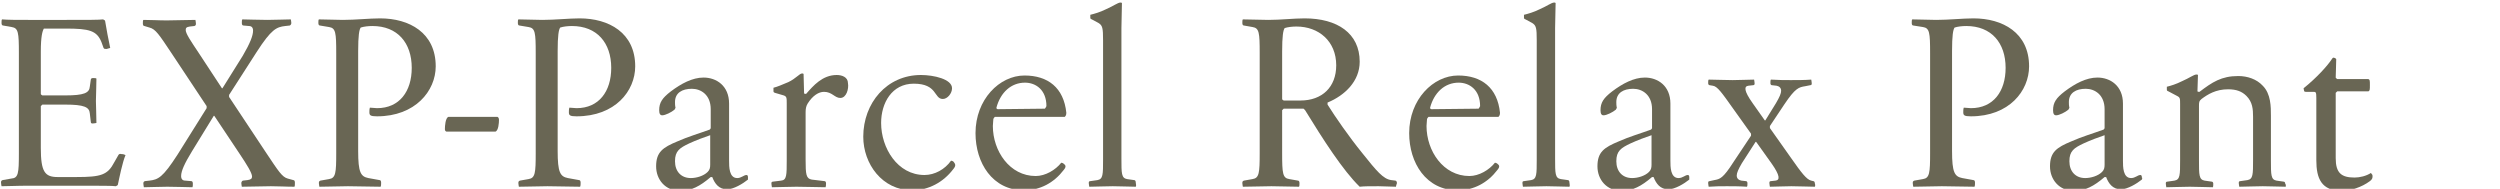 <?xml version="1.0" encoding="utf-8"?>
<!-- Generator: Adobe Illustrator 24.3.0, SVG Export Plug-In . SVG Version: 6.00 Build 0)  -->
<svg version="1.1" id="レイヤー_1" xmlns="http://www.w3.org/2000/svg" xmlns:xlink="http://www.w3.org/1999/xlink" x="0px"
	 y="0px" viewBox="0 0 490 37" style="enable-background:new 0 0 490 37;" xml:space="preserve">
<style type="text/css">
	.st0{enable-background:new    ;}
	.st1{fill:#696654;}
</style>
<g class="st0">
	<path class="st1" d="M23.1,36.2c0,0.1-0.2,0.2-0.4,0.3c-0.5-0.1-3.2-0.1-7.7-0.1H5.6c-2.4,0-3.9,0.1-5.3,0.1c0-0.1-0.1-0.4-0.1-0.7
		c0-0.2,0-0.4,0.3-0.5l1.7-0.3C3.6,34.9,3.7,34,3.7,30V10.4c0-4-0.1-4.9-1.4-5.1L0.6,5c-0.2,0-0.3-0.2-0.3-0.5c0-0.3,0-0.6,0.1-0.7
		c1.1,0.1,3,0.1,5.2,0.1h7.3c4.4,0,6.6,0,7.3-0.1c0.2,0.1,0.4,0.2,0.4,0.3c0.2,1.3,0.7,3.9,1,5.3c-0.1,0-0.3,0.1-0.7,0.2
		c-0.3,0-0.5,0-0.6-0.2l-0.4-1.1c-0.9-2.3-2.4-2.7-7-2.7H8.6C8.3,6.1,8,7.2,8,10.1v8.3c0,0.1,0.1,0.2,0.3,0.3h4.5
		c3.7,0,4.7-0.5,4.8-1.7l0.2-1.4c0-0.2,0.2-0.3,0.4-0.3c0.3,0,0.6,0,0.7,0.1c0,1.7-0.1,3.3-0.1,4.4c0,1.1,0.1,2.6,0.1,4.3
		c-0.1,0-0.4,0.1-0.7,0.1c-0.2,0-0.4,0-0.4-0.3l-0.2-1.7c-0.1-1.2-1.1-1.7-4.8-1.7H8.3c-0.1,0.1-0.2,0.2-0.3,0.3V29
		c0,4.7,0.8,5.7,3.3,5.7H15c4.8,0,6.1-0.4,7.4-2.9l0.8-1.4c0.1-0.2,0.3-0.3,0.6-0.2c0.4,0,0.6,0.1,0.8,0.2
		C24,31.8,23.4,34.8,23.1,36.2z"/>
	<path class="st1" d="M57.7,36.6c-1.8,0-2.8-0.1-4.6-0.1c-1.8,0-3.9,0.1-5.7,0.1c0-0.1-0.1-0.4-0.1-0.7c0-0.2,0.1-0.4,0.3-0.5
		l0.9-0.1c0.7-0.1,0.9-0.3,0.9-0.7c0-0.7-1-2.3-2.4-4.4l-5-7.5h-0.1l-4.3,7c-1.4,2.3-2.1,3.8-2.1,4.8c0,0.6,0.3,0.9,0.8,0.9l1.2,0.1
		c0.2,0,0.3,0.2,0.3,0.5c0,0.3,0,0.6-0.1,0.7c-0.9,0-3-0.1-4.9-0.1c-1.4,0-3.7,0.1-4.6,0.1c0-0.1-0.1-0.4-0.1-0.7
		c0-0.2,0-0.4,0.3-0.5l0.9-0.1c1.7-0.2,2.6-0.6,5.5-5.1l5.7-9.1c0-0.2,0-0.3,0-0.4l-6.9-10.4c-2.4-3.6-3.1-4.7-4.3-5l-1-0.3
		c-0.2,0-0.3-0.2-0.3-0.5c0-0.3,0-0.6,0.1-0.7c1.8,0,2.8,0.1,4.6,0.1c1.8,0,3.8-0.1,5.6-0.1c0,0.1,0.1,0.4,0.1,0.7
		c0,0.2,0,0.4-0.3,0.5l-0.9,0.1c-0.7,0.1-0.8,0.3-0.8,0.7c0,0.7,1.1,2.3,2.5,4.4l4.6,7h0.1l4-6.4C49,8.5,49.6,7,49.6,6
		c0-0.6-0.3-0.9-0.8-0.9L47.7,5c-0.2,0-0.3-0.2-0.3-0.5c0-0.3,0-0.6,0.1-0.7c0.9,0,3,0.1,4.9,0.1c1.4,0,3.8-0.1,4.6-0.1
		c0,0.1,0.1,0.4,0.1,0.7c0,0.2-0.1,0.4-0.3,0.5l-0.9,0.1c-1.7,0.2-2.7,0.6-5.6,5.1l-5.4,8.4c0,0.2,0,0.3,0,0.4l7.3,11
		c2.4,3.6,3.1,4.7,4.2,5l1.1,0.3c0.2,0,0.3,0.2,0.3,0.5C57.8,36.2,57.8,36.5,57.7,36.6z"/>
	<path class="st1" d="M73.9,22.8c-1.3,0-1.5-0.2-1.5-0.8c0-0.3,0-0.6,0.1-0.9c0.4,0,1,0.1,1.4,0.1c4.4,0,6.8-3.3,6.8-7.9
		c0-4.9-2.8-8.2-7.7-8.2c-0.8,0-1.7,0.1-2.3,0.3c-0.3,0.4-0.5,1.6-0.5,4.6v19.6c0,4.2,0.5,5,2,5.3l2.2,0.4c0.2,0,0.3,0.2,0.3,0.5
		c0,0.3,0,0.6-0.1,0.8c-1.8,0-4.7-0.1-6.4-0.1c-1.8,0-3.7,0.1-5.6,0.1c0-0.1-0.1-0.4-0.1-0.7c0-0.2,0-0.4,0.3-0.5l1.7-0.3
		c1.3-0.2,1.4-1.2,1.4-5.1V10.4c0-4-0.1-4.9-1.4-5.1L62.7,5c-0.2,0-0.3-0.2-0.3-0.5c0-0.3,0-0.6,0.1-0.7c1.8,0,2.9,0.1,4.7,0.1
		c2.5,0,5.2-0.3,7.3-0.3c5.7,0,10.9,2.8,10.9,9.4C85.4,17.8,81.4,22.8,73.9,22.8z"/>
	<path class="st1" d="M97.1,25.8h-9.6c-0.2-0.1-0.3-0.2-0.3-0.5c0-0.6,0.1-2.2,0.7-2.4h9.6c0.2,0.1,0.3,0.3,0.3,0.6
		C97.8,24.1,97.7,25.6,97.1,25.8z"/>
	<path class="st1" d="M113,22.8c-1.3,0-1.5-0.2-1.5-0.8c0-0.3,0-0.6,0.1-0.9c0.4,0,1,0.1,1.4,0.1c4.4,0,6.8-3.3,6.8-7.9
		c0-4.9-2.8-8.2-7.7-8.2c-0.8,0-1.7,0.1-2.3,0.3c-0.3,0.4-0.5,1.6-0.5,4.6v19.6c0,4.2,0.5,5,2,5.3l2.2,0.4c0.2,0,0.3,0.2,0.3,0.5
		c0,0.3,0,0.6-0.1,0.8c-1.8,0-4.7-0.1-6.4-0.1c-1.8,0-3.7,0.1-5.6,0.1c0-0.1-0.1-0.4-0.1-0.7c0-0.2,0-0.4,0.3-0.5l1.7-0.3
		c1.3-0.2,1.4-1.2,1.4-5.1V10.4c0-4-0.1-4.9-1.4-5.1L101.8,5c-0.2,0-0.3-0.2-0.3-0.5c0-0.3,0-0.6,0.1-0.7c1.8,0,2.9,0.1,4.7,0.1
		c2.5,0,5.2-0.3,7.3-0.3c5.7,0,10.9,2.8,10.9,9.4C124.5,17.8,120.6,22.8,113,22.8z"/>
	<path class="st1" d="M146.6,35.2c-1,0.8-2.8,1.9-4.1,1.9c-1.6,0-2.4-1.1-2.9-2.4c-0.1,0-0.1,0-0.3,0c-2.1,1.8-3.8,2.7-6,2.7
		c-2.9,0-4.7-2.2-4.7-4.8c0-2.8,1.3-3.7,4.2-4.9c2-0.9,4.4-1.6,6.3-2.3c0.1-0.1,0.2-0.2,0.2-0.3v-3.7c0-2.8-1.9-4-3.7-4
		c-1.9,0-3.3,0.8-3.3,2.6c0,0.3,0,0.7,0.1,1.1c0,0.1-0.1,0.2-0.2,0.4c-0.6,0.5-1.8,1.1-2.4,1.1c-0.4,0-0.6-0.3-0.6-1
		c0-1.5,0.6-2.4,2.3-3.7c2-1.5,4.2-2.7,6.4-2.7c2.5,0,5,1.6,5,5.1v11.2c0,1.2,0,3.4,1.6,3.4c0.8,0,1.3-0.6,1.8-0.6
		c0.3,0,0.3,0.3,0.3,0.5C146.6,34.8,146.6,35,146.6,35.2z M139.2,26.5c-1.2,0.4-2.8,1-4.1,1.6c-1.9,0.9-2.8,1.5-2.8,3.5
		s1.2,3.3,3.1,3.3c1.1,0,2.5-0.4,3.3-1.2c0.4-0.4,0.5-0.8,0.5-1.4V26.5z"/>
	<path class="st1" d="M164.7,19.2c-1.1,0-1.6-1.2-3.2-1.2c-1,0-2.2,0.7-3.2,2.3c-0.3,0.5-0.4,1-0.4,1.7v9.3c0,2.9,0.1,3.7,1.2,3.9
		l2.5,0.3c0.2,0,0.3,0.2,0.3,0.4c0,0.3,0,0.6-0.1,0.8c-0.8,0-4.5-0.1-5.7-0.1c-1.2,0-4,0.1-4.8,0.1c0-0.1-0.1-0.4-0.1-0.7
		c0-0.2,0-0.4,0.3-0.4l1.6-0.2c1.1-0.1,1.1-1.1,1.1-4V20.3c0-1.1,0-1.4-0.6-1.6l-1.7-0.5c-0.3-0.1-0.3-0.2-0.3-0.4
		c0-0.1,0-0.5,0-0.6c0.8-0.2,1.7-0.6,2.9-1.1c1.5-0.7,2.2-1.7,2.7-1.7c0.2,0,0.2,0,0.3,0.1l0.1,3.8c0.1,0.1,0.2,0.1,0.4,0.1
		c1.4-1.6,3.2-3.7,6-3.7c1,0,2.2,0.4,2.2,1.6C166.4,17.4,165.9,19.2,164.7,19.2z"/>
	<path class="st1" d="M186.8,33.2c-1.9,2.5-4.8,4.1-8,4.1c-5.9,0-9.6-5.2-9.6-10.5c0-6.6,4.6-12.1,11.3-12.1c2.5,0,6.1,0.8,6.1,2.6
		c0,1-0.9,2.1-1.8,2.1c-1.8,0-1-3-5.7-3c-4.3,0-6.4,3.8-6.4,7.7c0,4.9,3.2,10.2,8.5,10.2c2,0,4-1.1,5.2-2.8c0.2,0,0.4,0.1,0.5,0.2
		C187.3,32.2,187.4,32.5,186.8,33.2z"/>
	<path class="st1" d="M208.7,22.9H195c-0.1,0.1-0.2,0.2-0.3,0.4c0,0.3-0.1,1-0.1,1.4c0,4.9,3.3,9.8,8.4,9.8c1.9,0,3.9-1.2,5-2.6
		c0.2,0,0.4,0.1,0.5,0.2c0.4,0.3,0.5,0.6,0,1.2c-1.9,2.5-4.6,4-7.8,4c-6.2,0-9.5-5.4-9.5-11.2c0-6.6,4.7-11.3,9.6-11.3
		c4.6,0,7.7,2.4,8.2,7.3C209,22.5,208.9,22.7,208.7,22.9z M200.9,16.2c-2.7,0-4.8,1.9-5.6,4.9c0,0.2,0.1,0.3,0.3,0.3l9.2-0.1
		c0.1-0.1,0.2-0.3,0.3-0.5C205.1,17.6,203,16.2,200.9,16.2z"/>
	<path class="st1" d="M222.6,36.6c-0.8,0-3.3-0.1-4.5-0.1c-1.2,0-3.8,0.1-4.6,0.1c0-0.1-0.1-0.4-0.1-0.7c0-0.2,0-0.4,0.3-0.4
		l1.4-0.2c1.1-0.2,1.1-1.1,1.1-4V7.9c0-2.4-0.1-2.9-0.9-3.4L214,3.8c-0.3-0.1-0.3-0.2-0.3-0.4c0-0.1,0-0.4,0-0.5
		c0.8-0.2,1.9-0.5,3.1-1.1c1.4-0.6,2.3-1.3,2.8-1.3c0.2,0,0.2,0,0.3,0.1c0,1.6-0.1,3.3-0.1,4.9v25.6c0,2.9,0,3.8,1.1,4l1.4,0.2
		c0.2,0,0.3,0.2,0.3,0.4C222.7,36.2,222.7,36.5,222.6,36.6z"/>
	<path class="st1" d="M273.6,36.6c-0.8,0-2.6-0.1-3.4-0.1c-1.8,0-2.8,0-3.7,0.1c-3.3-3.2-7.2-9.3-10.7-15c-0.1-0.1-0.2-0.2-0.3-0.3
		h-3.9c-0.1,0.1-0.2,0.2-0.3,0.3V30c0,4,0.1,4.9,1.4,5.1l1.7,0.3c0.2,0,0.3,0.2,0.3,0.5c0,0.3,0,0.6-0.1,0.7c-1.8,0-3.6-0.1-5.4-0.1
		s-3.7,0.1-5.6,0.1c0-0.1-0.1-0.4-0.1-0.7c0-0.2,0-0.4,0.3-0.5l1.7-0.3c1.3-0.2,1.4-1.2,1.4-5.1V10.4c0-4-0.1-4.9-1.4-5.1L243.8,5
		c-0.2,0-0.3-0.2-0.3-0.5c0-0.3,0-0.6,0.1-0.7c1.8,0,3.2,0.1,5,0.1c2.5,0,4.9-0.3,7.1-0.3c6.4,0,10.8,2.9,10.8,8.5
		c0,3.8-2.9,6.6-6.3,8c0,0.2,0,0.2,0,0.4c1.5,2.4,4.2,6.3,6.8,9.5c2.8,3.5,4.1,5.1,5.7,5.3l0.8,0.1c0.2,0,0.3,0.3,0.3,0.5
		C273.7,36.2,273.6,36.5,273.6,36.6z M254.1,5.2c-0.8,0-1.7,0.1-2.3,0.3c-0.3,0.4-0.5,1.6-0.5,4.6v9.3c0,0.1,0.1,0.2,0.3,0.3h3.3
		c4.2,0,7-2.6,7-6.9C261.9,8.1,258.5,5.2,254.1,5.2z"/>
	<path class="st1" d="M293.7,22.9H280c-0.1,0.1-0.2,0.2-0.3,0.4c0,0.3-0.1,1-0.1,1.4c0,4.9,3.3,9.8,8.4,9.8c1.9,0,3.9-1.2,5-2.6
		c0.2,0,0.4,0.1,0.5,0.2c0.4,0.3,0.5,0.6,0,1.2c-1.9,2.5-4.6,4-7.8,4c-6.2,0-9.5-5.4-9.5-11.2c0-6.6,4.7-11.3,9.6-11.3
		c4.6,0,7.7,2.4,8.2,7.3C294,22.5,293.9,22.7,293.7,22.9z M285.9,16.2c-2.7,0-4.8,1.9-5.6,4.9c0,0.2,0.1,0.3,0.3,0.3l9.2-0.1
		c0.1-0.1,0.2-0.3,0.3-0.5C290.1,17.6,288,16.2,285.9,16.2z"/>
	<path class="st1" d="M307.6,36.6c-0.8,0-3.3-0.1-4.5-0.1c-1.2,0-3.8,0.1-4.6,0.1c0-0.1-0.1-0.4-0.1-0.7c0-0.2,0-0.4,0.3-0.4
		l1.4-0.2c1.1-0.2,1.1-1.1,1.1-4V7.9c0-2.4-0.1-2.9-0.9-3.4L299,3.8c-0.3-0.1-0.3-0.2-0.3-0.4c0-0.1,0-0.4,0-0.5
		c0.8-0.2,1.9-0.5,3.1-1.1c1.4-0.6,2.3-1.3,2.8-1.3c0.2,0,0.2,0,0.3,0.1c0,1.6-0.1,3.3-0.1,4.9v25.6c0,2.9,0,3.8,1.1,4l1.4,0.2
		c0.2,0,0.3,0.2,0.3,0.4C307.7,36.2,307.7,36.5,307.6,36.6z"/>
	<path class="st1" d="M331.1,35.2c-1,0.8-2.8,1.9-4.1,1.9c-1.6,0-2.4-1.1-2.9-2.4c-0.1,0-0.1,0-0.3,0c-2.1,1.8-3.8,2.7-6,2.7
		c-2.9,0-4.7-2.2-4.7-4.8c0-2.8,1.3-3.7,4.2-4.9c2-0.9,4.4-1.6,6.3-2.3c0.1-0.1,0.2-0.2,0.2-0.3v-3.7c0-2.8-1.9-4-3.7-4
		c-1.9,0-3.3,0.8-3.3,2.6c0,0.3,0,0.7,0.1,1.1c0,0.1-0.1,0.2-0.2,0.4c-0.6,0.5-1.8,1.1-2.4,1.1c-0.4,0-0.6-0.3-0.6-1
		c0-1.5,0.6-2.4,2.3-3.7c2-1.5,4.2-2.7,6.4-2.7c2.5,0,5,1.6,5,5.1v11.2c0,1.2,0,3.4,1.6,3.4c0.8,0,1.3-0.6,1.8-0.6
		c0.3,0,0.3,0.3,0.3,0.5C331.1,34.8,331.1,35,331.1,35.2z M323.7,26.5c-1.2,0.4-2.8,1-4.1,1.6c-1.9,0.9-2.8,1.5-2.8,3.5
		s1.2,3.3,3.1,3.3c1.1,0,2.5-0.4,3.3-1.2c0.4-0.4,0.5-0.8,0.5-1.4V26.5z"/>
	<path class="st1" d="M355.7,36.6c-0.8,0-3.4-0.1-4.6-0.1s-3.4,0.1-4.2,0.1c0-0.1-0.1-0.4-0.1-0.7c0-0.2,0-0.4,0.3-0.4l0.9-0.1
		c0.9-0.1,0.9-1-0.8-3.4l-3-4.2h-0.1l-2.7,4.2c-0.7,1.2-1,1.9-1,2.4c0,0.6,0.4,0.9,0.9,1l0.9,0.1c0.2,0,0.3,0.2,0.3,0.4
		c0,0.3,0,0.6-0.1,0.7c-1.5-0.1-2.9-0.1-3.9-0.1c-1.2,0-2.3,0-3.6,0.1c0-0.1-0.1-0.4-0.1-0.7c0-0.2,0-0.4,0.3-0.4l0.9-0.2
		c1.1-0.2,1.7-0.3,3.8-3.6l3.4-5.1c0-0.2,0-0.3,0-0.4l-3.5-4.9c-2.2-3.1-3.1-4.4-4-4.5l-0.6-0.1c-0.2,0-0.3-0.2-0.3-0.4
		c0-0.3,0-0.6,0.1-0.7c0.8,0,3.5,0.1,4.7,0.1s3.4-0.1,4.2-0.1c0,0.1,0.1,0.4,0.1,0.7c0,0.2,0,0.4-0.3,0.4l-0.9,0.1
		c-0.9,0.1-0.9,1,0.8,3.4l2.4,3.4h0.1l2.1-3.4c0.7-1.2,1-1.9,1-2.4c0-0.6-0.4-0.9-0.9-1l-0.9-0.1c-0.2,0-0.3-0.2-0.3-0.4
		c0-0.3,0-0.6,0.1-0.7c1.5,0.1,2.8,0.1,3.9,0.1c1.2,0,2.8,0,4-0.1c0,0.1,0.1,0.4,0.1,0.7c0,0.2,0,0.4-0.3,0.4l-1,0.2
		c-1.2,0.2-1.9,0.3-4.1,3.6l-2.8,4.2c0,0.2,0,0.3,0,0.4l4.1,5.8c2.1,3,3.1,4.3,4,4.5l0.4,0.1c0.2,0,0.3,0.2,0.3,0.4
		C355.8,36.2,355.8,36.5,355.7,36.6z"/>
	<path class="st1" d="M386.3,22.8c-1.3,0-1.5-0.2-1.5-0.8c0-0.3,0-0.6,0.1-0.9c0.4,0,1,0.1,1.4,0.1c4.4,0,6.8-3.3,6.8-7.9
		c0-4.9-2.8-8.2-7.7-8.2c-0.8,0-1.7,0.1-2.3,0.3c-0.3,0.4-0.5,1.6-0.5,4.6v19.6c0,4.2,0.5,5,2,5.3l2.2,0.4c0.2,0,0.3,0.2,0.3,0.5
		c0,0.3,0,0.6-0.1,0.8c-1.8,0-4.7-0.1-6.4-0.1c-1.8,0-3.7,0.1-5.6,0.1c0-0.1-0.1-0.4-0.1-0.7c0-0.2,0-0.4,0.3-0.5l1.7-0.3
		c1.3-0.2,1.4-1.2,1.4-5.1V10.4c0-4-0.1-4.9-1.4-5.1L375,5c-0.2,0-0.3-0.2-0.3-0.5c0-0.3,0-0.6,0.1-0.7c1.8,0,2.9,0.1,4.7,0.1
		c2.5,0,5.2-0.3,7.3-0.3c5.7,0,10.9,2.8,10.9,9.4C397.7,17.8,393.8,22.8,386.3,22.8z"/>
	<path class="st1" d="M419.8,35.2c-1,0.8-2.8,1.9-4.1,1.9c-1.6,0-2.4-1.1-2.9-2.4c-0.1,0-0.1,0-0.3,0c-2.1,1.8-3.8,2.7-6,2.7
		c-2.9,0-4.7-2.2-4.7-4.8c0-2.8,1.3-3.7,4.2-4.9c2-0.9,4.4-1.6,6.3-2.3c0.1-0.1,0.2-0.2,0.2-0.3v-3.7c0-2.8-1.9-4-3.7-4
		c-1.9,0-3.3,0.8-3.3,2.6c0,0.3,0,0.7,0.1,1.1c0,0.1-0.1,0.2-0.2,0.4c-0.6,0.5-1.8,1.1-2.4,1.1c-0.4,0-0.6-0.3-0.6-1
		c0-1.5,0.6-2.4,2.3-3.7c2-1.5,4.2-2.7,6.4-2.7c2.5,0,5,1.6,5,5.1v11.2c0,1.2,0,3.4,1.6,3.4c0.8,0,1.3-0.6,1.8-0.6
		c0.3,0,0.3,0.3,0.3,0.5C419.9,34.8,419.9,35,419.8,35.2z M412.5,26.5c-1.2,0.4-2.8,1-4.1,1.6c-1.9,0.9-2.8,1.5-2.8,3.5
		s1.2,3.3,3.1,3.3c1.1,0,2.5-0.4,3.3-1.2c0.4-0.4,0.5-0.8,0.5-1.4V26.5z"/>
	<path class="st1" d="M448,36.6c-0.8,0-3.3-0.1-4.5-0.1c-1.2,0-3.8,0.1-4.6,0.1c0-0.1-0.1-0.4-0.1-0.7c0-0.2,0-0.4,0.3-0.4l1.4-0.2
		c1.1-0.2,1.1-1.1,1.1-4v-8.4c0-1.5-0.1-2.9-1.3-4.1c-0.9-0.9-2-1.3-3.6-1.3c-2.4,0-4,1-5.2,1.9c-0.5,0.4-0.5,0.7-0.5,1.4v10.6
		c0,2.9,0,3.8,1.1,4l1.4,0.2c0.2,0,0.3,0.2,0.3,0.4c0,0.3,0,0.6-0.1,0.7c-0.8,0-3.3-0.1-4.5-0.1c-1.2,0-3.8,0.1-4.6,0.1
		c0-0.1-0.1-0.4-0.1-0.7c0-0.2,0-0.4,0.3-0.4l1.4-0.2c1.1-0.2,1.1-1.1,1.1-4v-11c0-1.1,0-1.3-0.6-1.6l-1.7-0.9
		c-0.3-0.1-0.3-0.2-0.3-0.4c0-0.1,0-0.4,0-0.5c0.8-0.2,1.8-0.5,3-1.1c1.4-0.6,2.3-1.3,2.8-1.3c0.2,0,0.2,0,0.3,0.1l-0.1,3.2
		c0.1,0.1,0.2,0.1,0.4,0.1c2.5-1.9,4.3-3.1,7.6-3.1c1.8,0,3.6,0.6,4.8,1.9c1.6,1.6,1.6,4.1,1.6,5.9v8.7c0,2.9,0,3.8,1.1,4l1.4,0.2
		c0.2,0,0.3,0.2,0.3,0.4C448.1,36.2,448,36.5,448,36.6z"/>
	<path class="st1" d="M464.5,35.5c-1.6,1.2-3.8,1.9-5.5,1.9c-4,0-5-2.4-5-6V19.2c0-1.1-0.1-1.2-0.5-1.2H452c-0.3,0-0.3,0-0.4-0.2
		c0-0.1-0.1-0.4-0.1-0.5c2.5-2,4.7-4.4,5.6-5.8c0.1-0.1,0.1-0.2,0.3-0.2c0.1,0,0.4,0.1,0.5,0.3c0,1-0.1,2.9-0.1,3.6
		c0,0.1,0.2,0.2,0.3,0.3h6.1c0.3,0.1,0.3,0.3,0.3,1.2c0,0.8,0,1.1-0.3,1.2h-6.1c-0.1,0.1-0.2,0.2-0.3,0.3v12.8
		c0,2.9,1.1,3.8,3.7,3.8c1,0,2.3-0.3,3.2-0.9c0.1,0.1,0.2,0.3,0.3,0.4C465.1,34.9,464.9,35.2,464.5,35.5z"/>
</g>
</svg>
